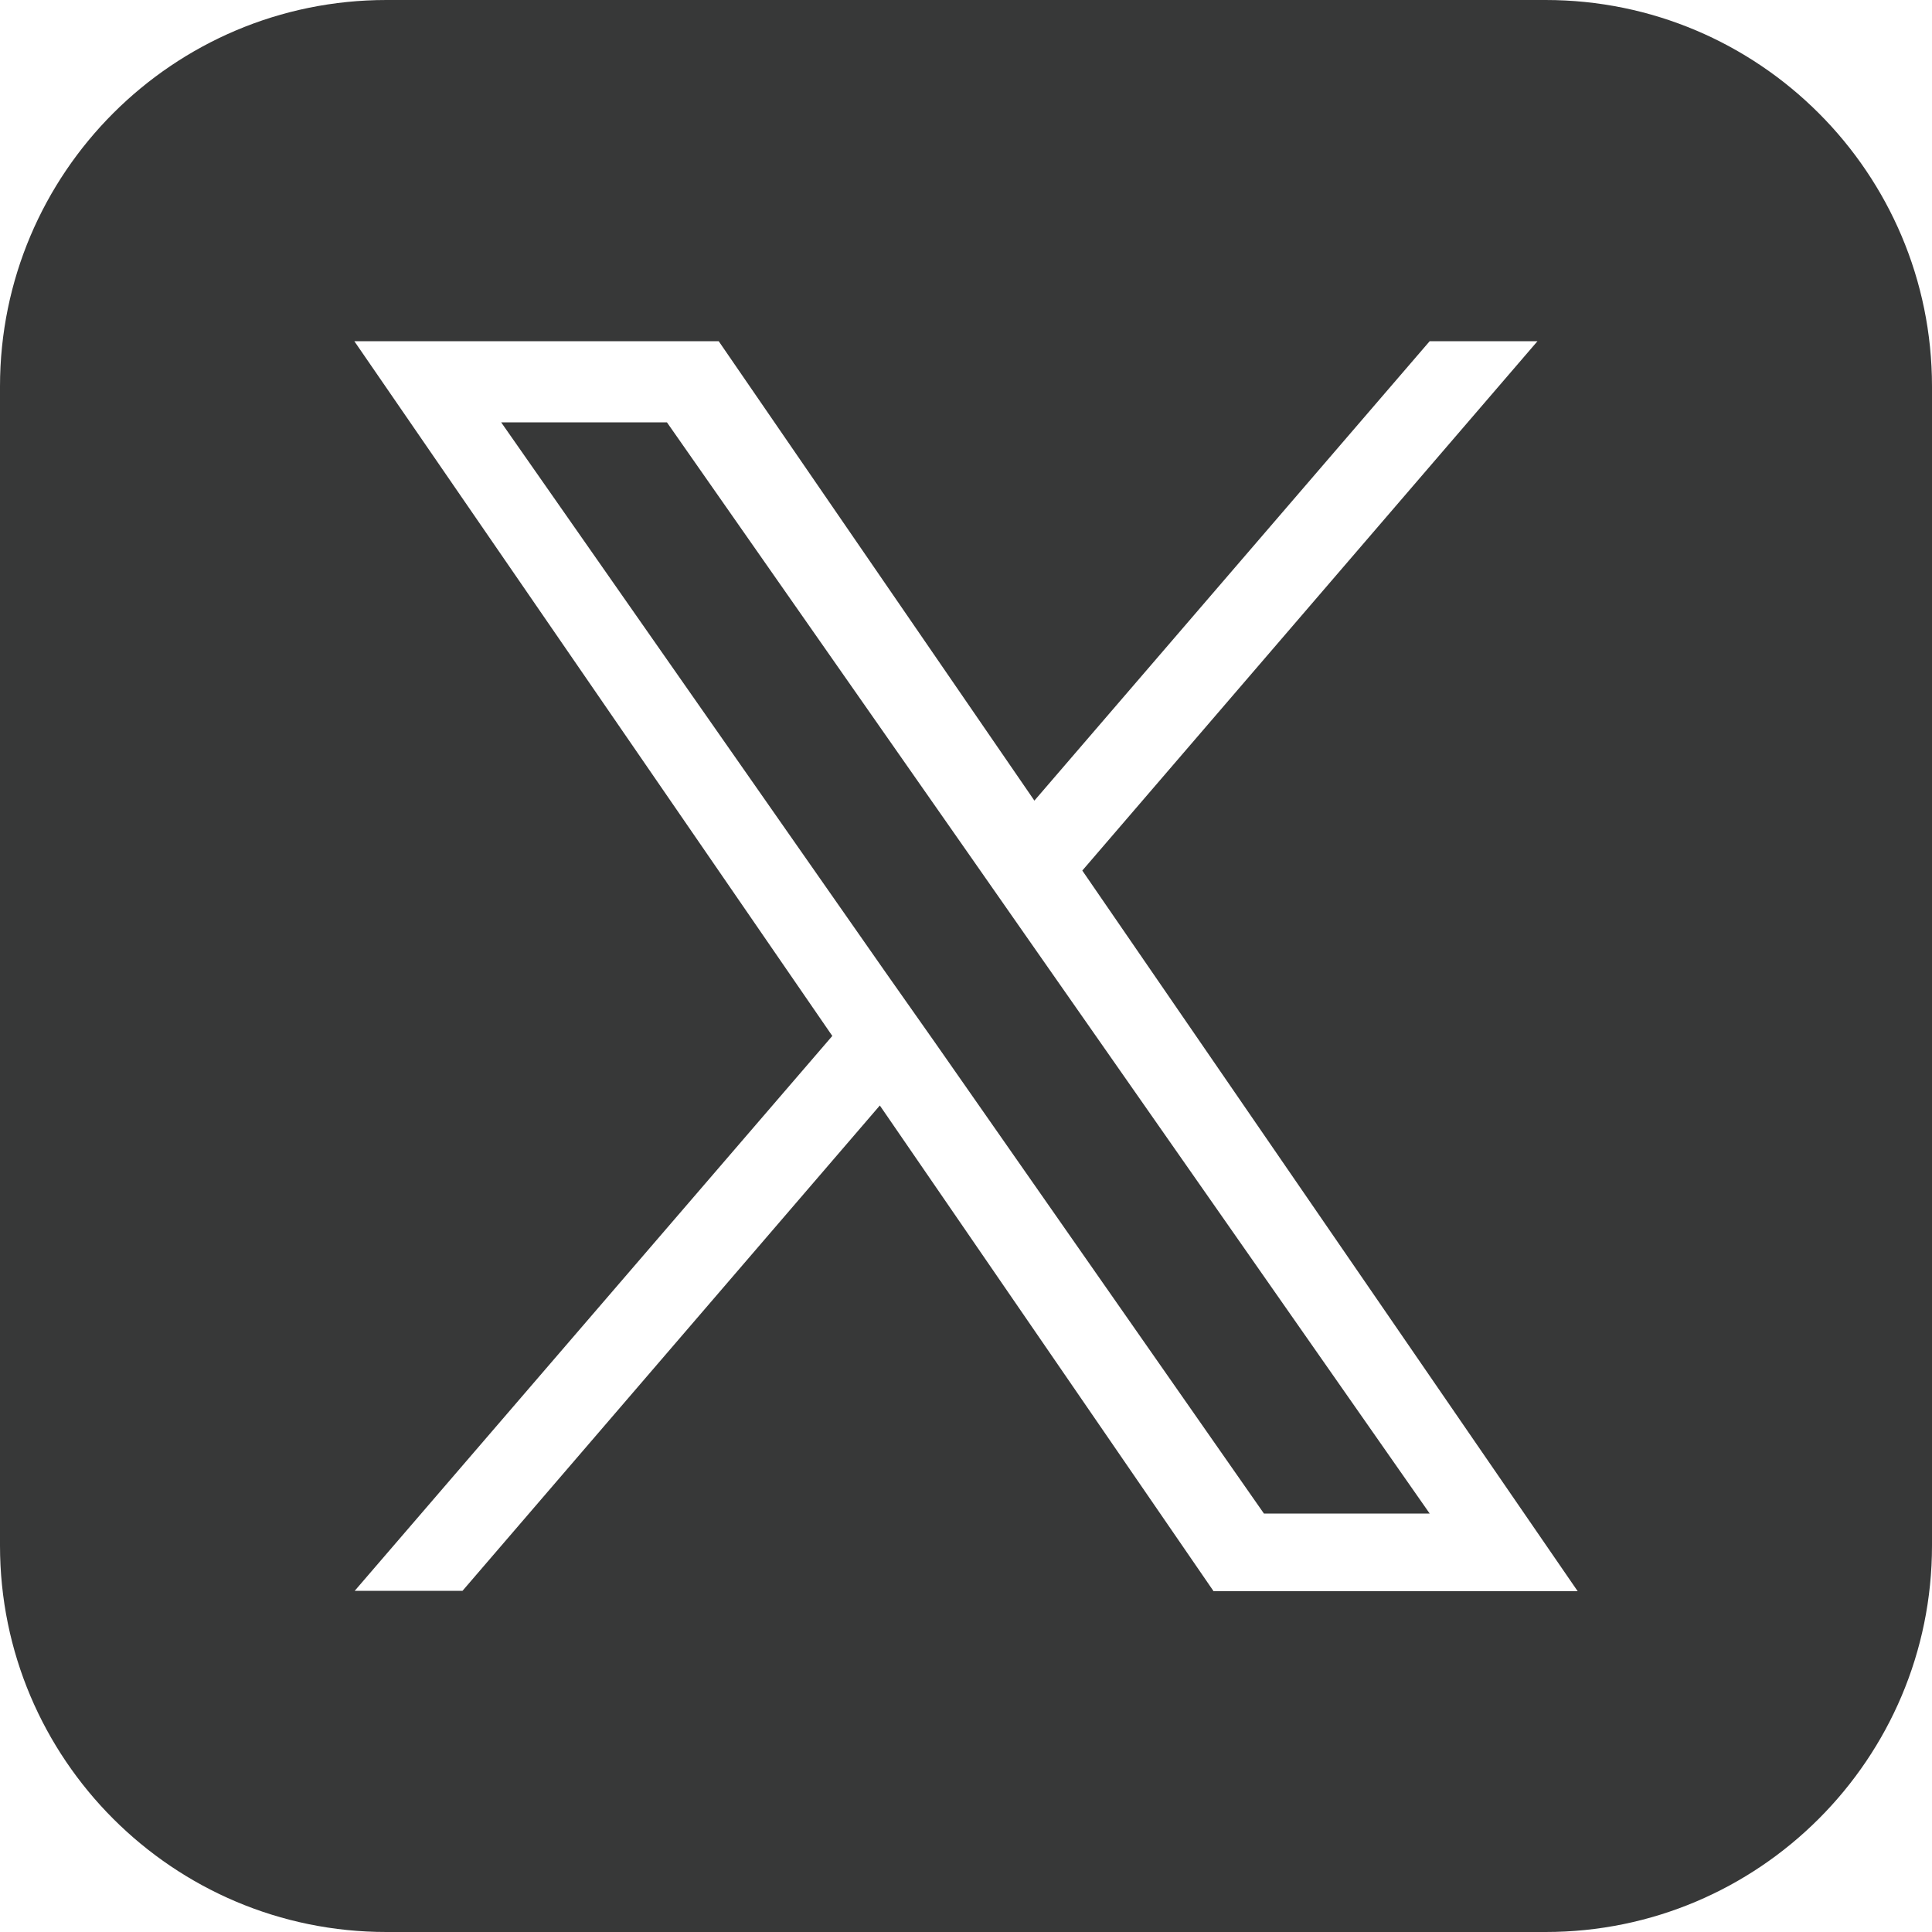 <?xml version="1.0" encoding="UTF-8"?>
<svg id="_レイヤー_1" data-name=" レイヤー 1" xmlns="http://www.w3.org/2000/svg" version="1.1" viewBox="0 0 500 500">
  <defs>
    <style>
      .cls-1 {
        fill: #373838;
        stroke-width: 0px;
      }
    </style>
  </defs>
  <polygon class="cls-1" points="253 224.3 172.6 109.3 129.7 109.3 229.3 251.8 241.9 269.7 241.9 269.7 327.1 391.7 370 391.7 265.5 242.2 253 224.3"/>
  <path class="cls-1" d="M400,0H100C44.8,0,0,44.8,0,100v300c0,55.2,44.8,100,100,100h300c55.2,0,100-44.8,100-100V100C500,44.8,455.2,0,400,0ZM314,411.7l-86.3-125.6-108,125.6h-27.9l123.6-143.6L91.7,88.3h94.3l81.7,118.9,102.3-118.9h27.9l-117.8,137h0l128.2,186.5h-94.3Z"/>
</svg>